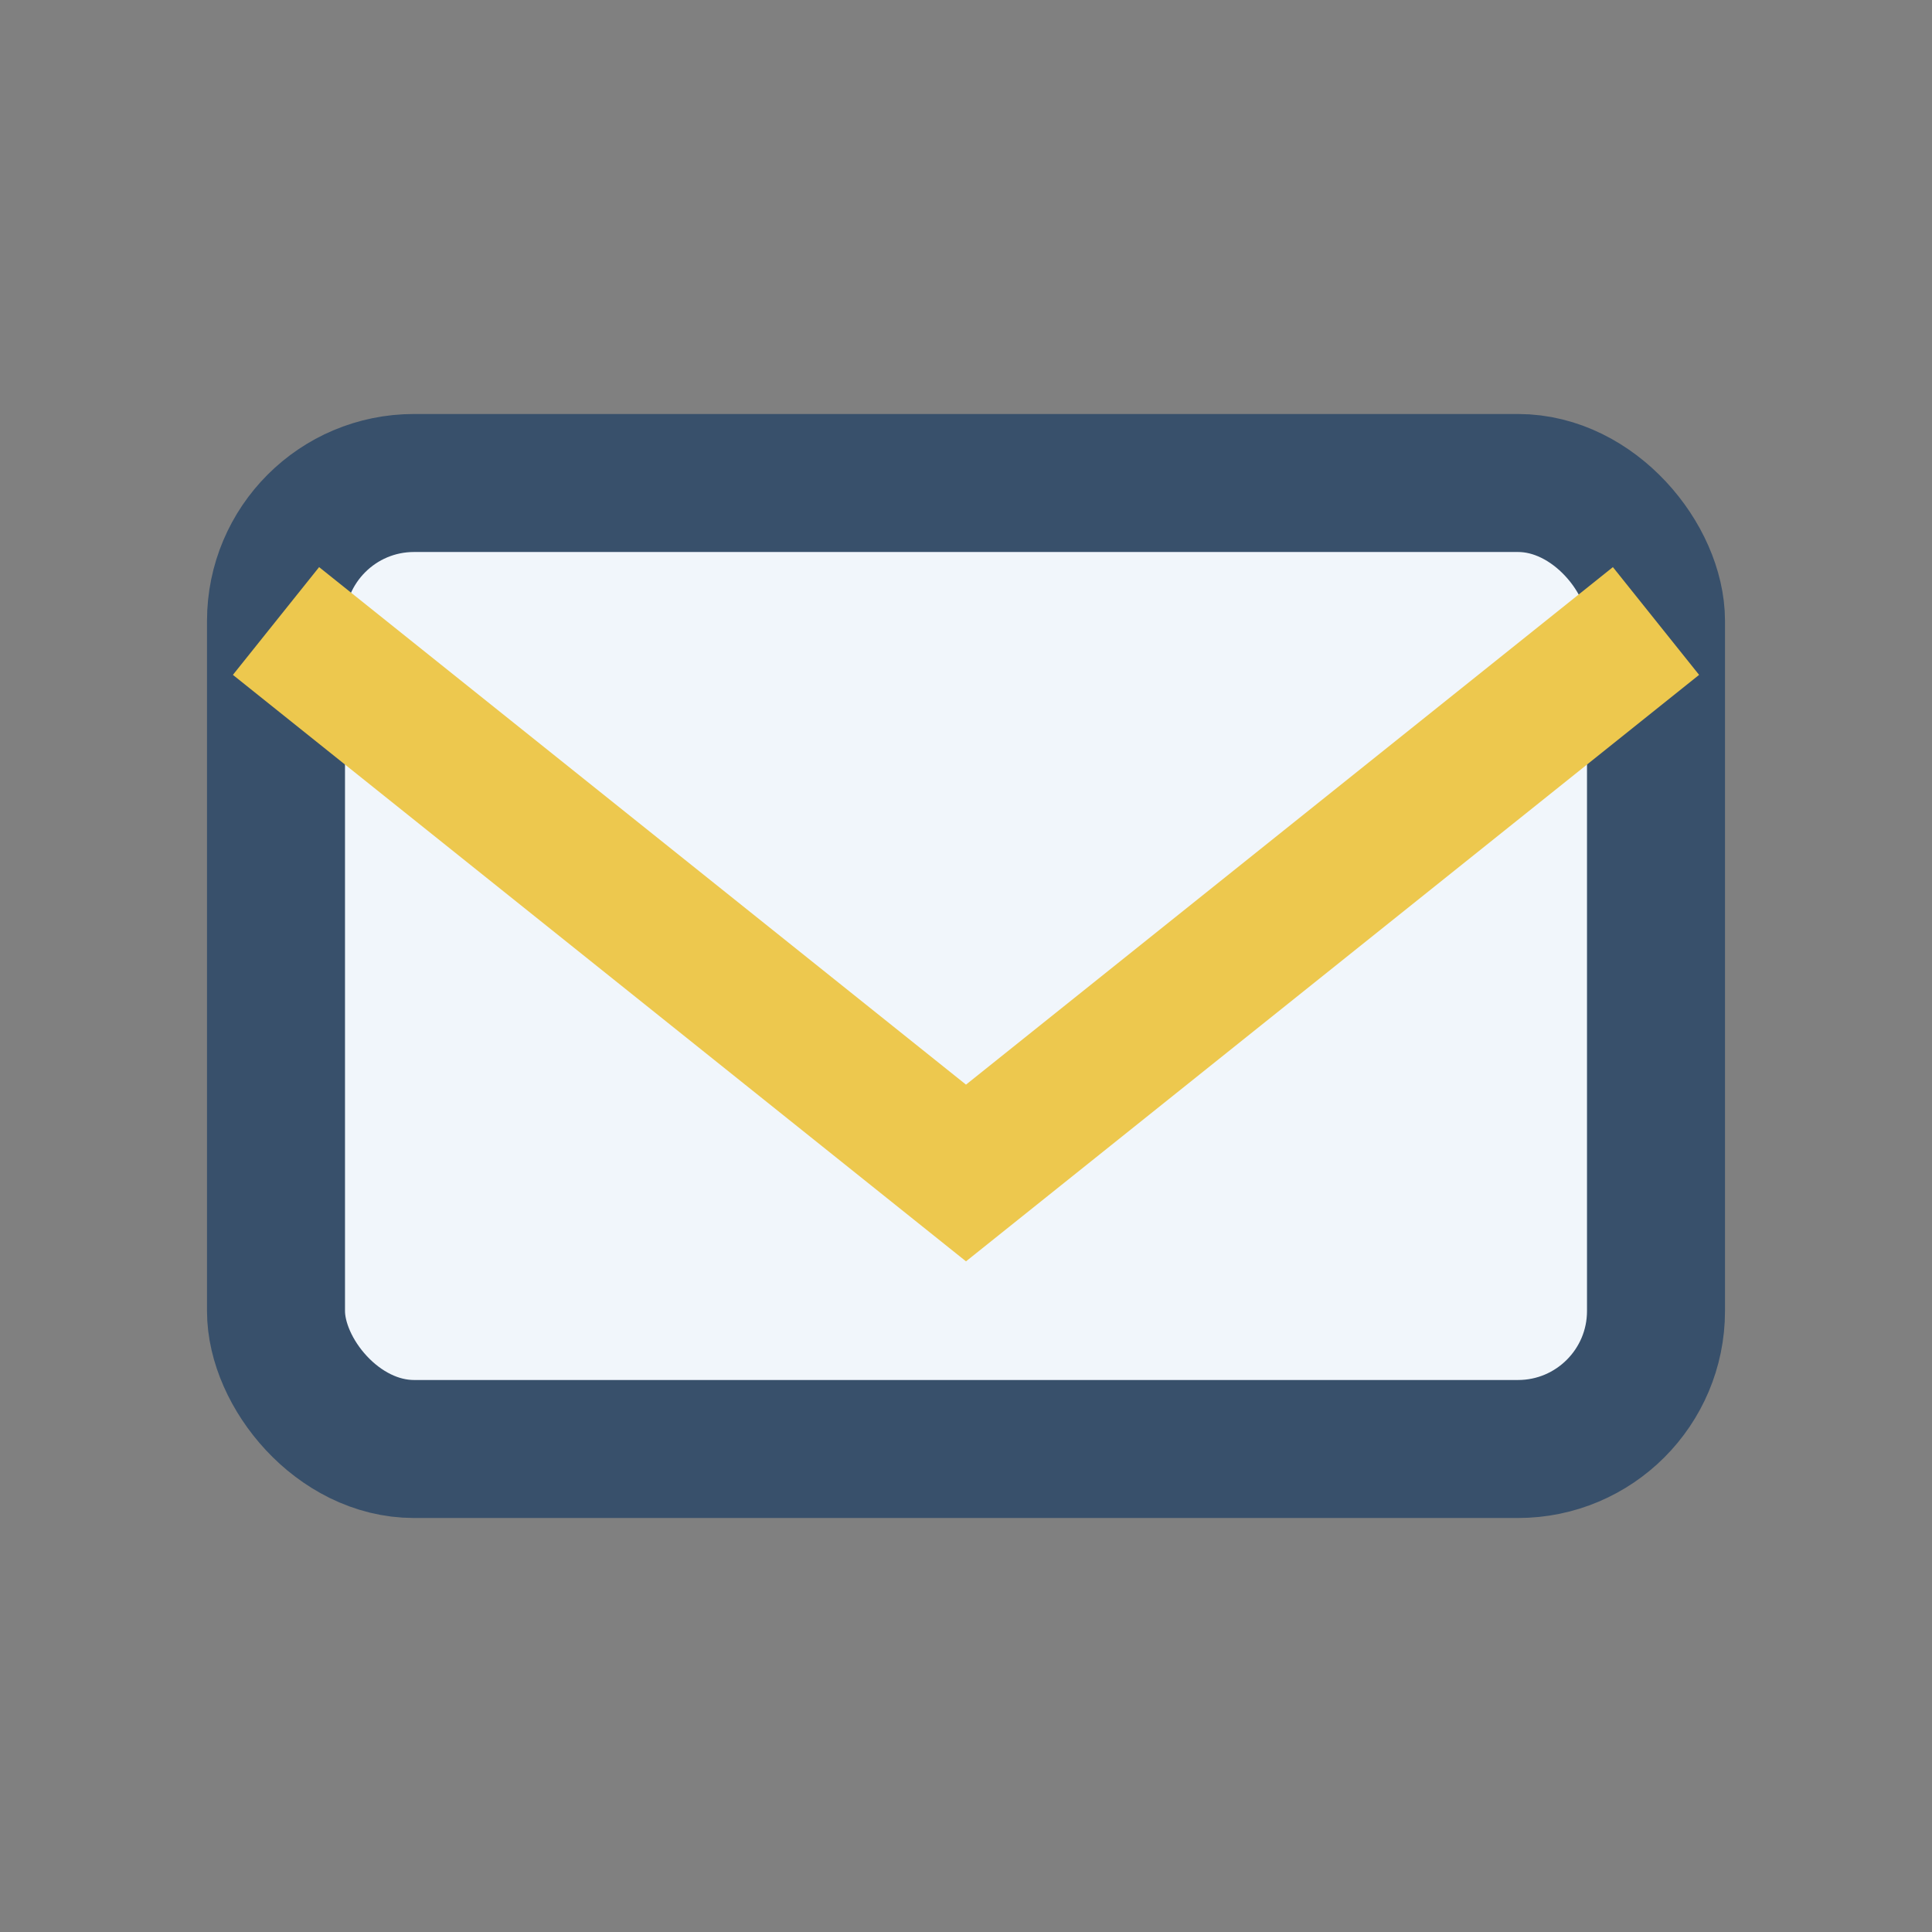 <?xml version="1.0" encoding="UTF-8"?>
<svg xmlns="http://www.w3.org/2000/svg" viewBox="0 0 28 28" width="28" height="28"><rect x="0" y="0" width="28" height="28" fill="#808080" stroke="none"/><rect x="4" y="7" width="20" height="14" rx="2" fill="#F1F6FB" stroke="#38506B" stroke-width="2"/><polyline points="4,9 14,17 24,9" fill="none" stroke="#EDC84E" stroke-width="2"/></svg>